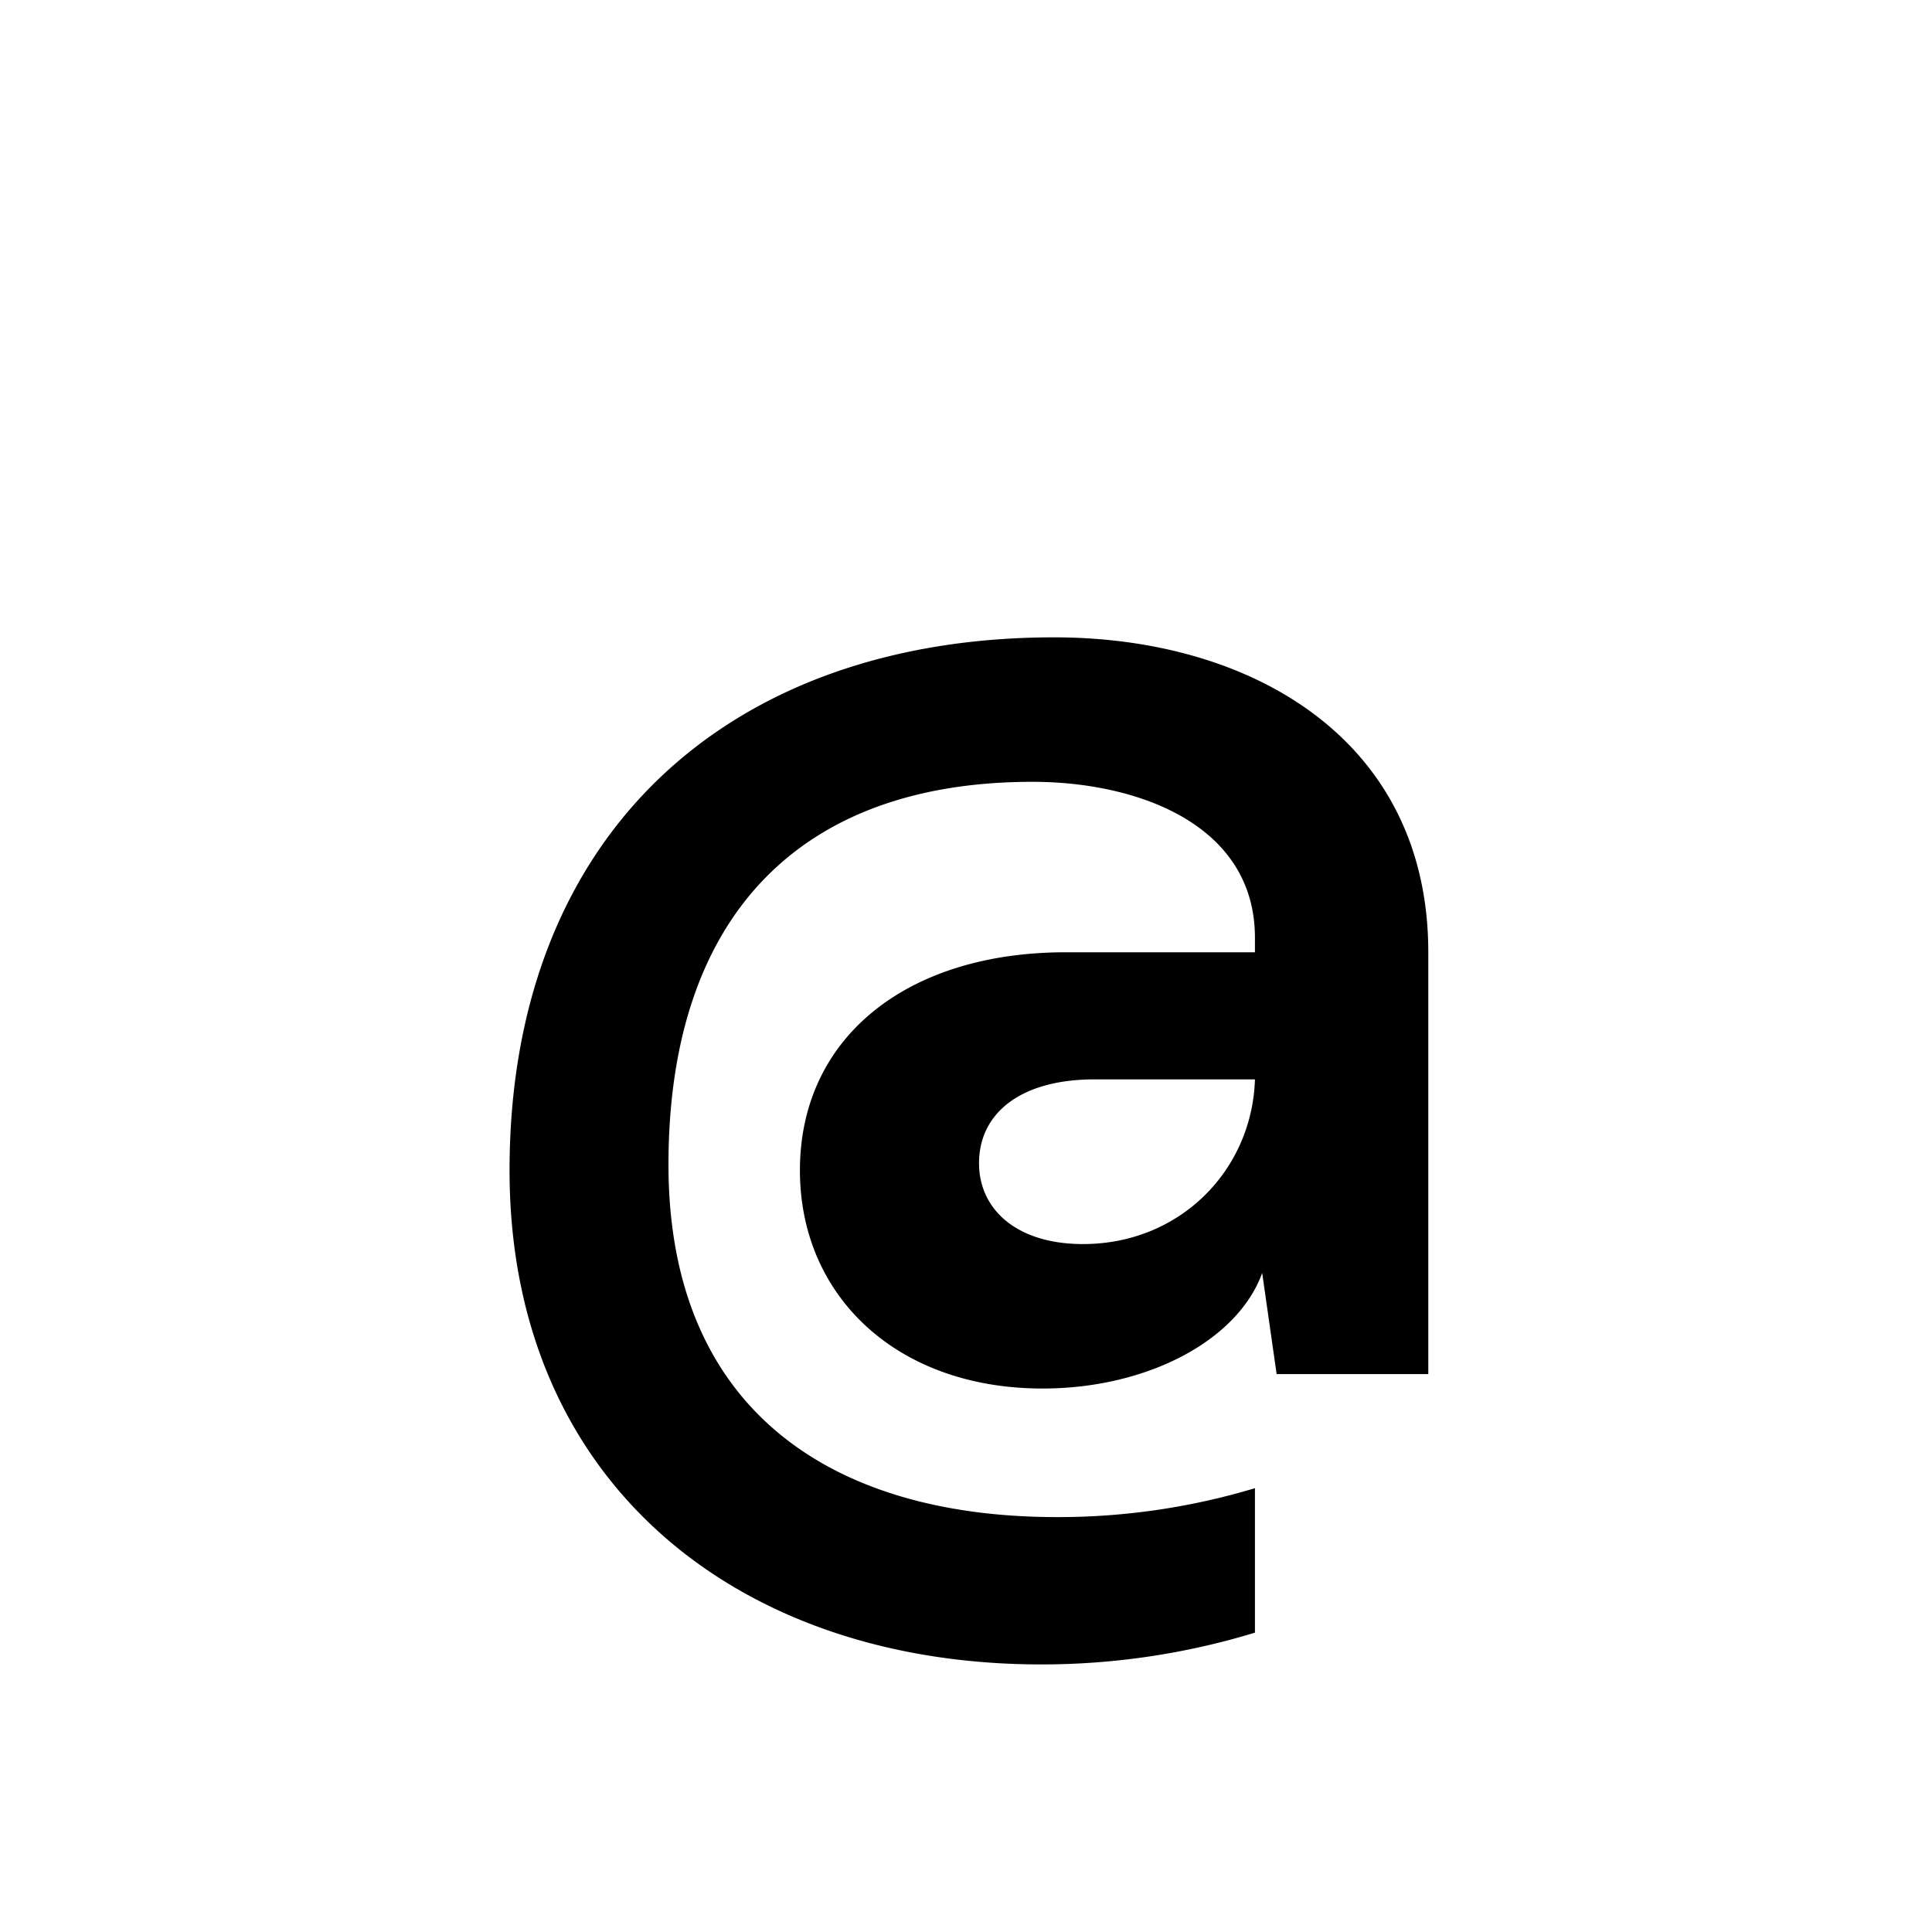 <svg id="Layer_1" data-name="Layer 1" xmlns="http://www.w3.org/2000/svg" viewBox="0 0 900 900"><path d="M491.067,296.9c92.192,0,174.288,47.779,174.288,146.7V640.1H594.7l-6.729-47.105c-11.44,31.628-53.834,53.835-102.285,53.835-67.965,0-113.051-43.068-113.051-101.613,0-61.908,49.8-101.611,123.818-101.611H584.6v-6.73c0-53.161-55.18-72.677-103.63-72.677C371.286,364.2,311.4,428.124,311.4,542.521c0,113.725,75.368,164.2,181.017,164.2A318.11,318.11,0,0,0,584.6,693.258v67.293a340.29,340.29,0,0,1-99.592,14.8c-141.316,0-247.639-84.788-247.639-230.141C237.373,388.422,339.658,296.9,491.067,296.9Zm13.458,282.631c45.087,0,78.734-34.32,80.079-76.715h-74.7c-34.992,0-53.834,16.151-53.834,39.031C456.075,563.383,473.571,579.533,504.525,579.533Z"/></svg>